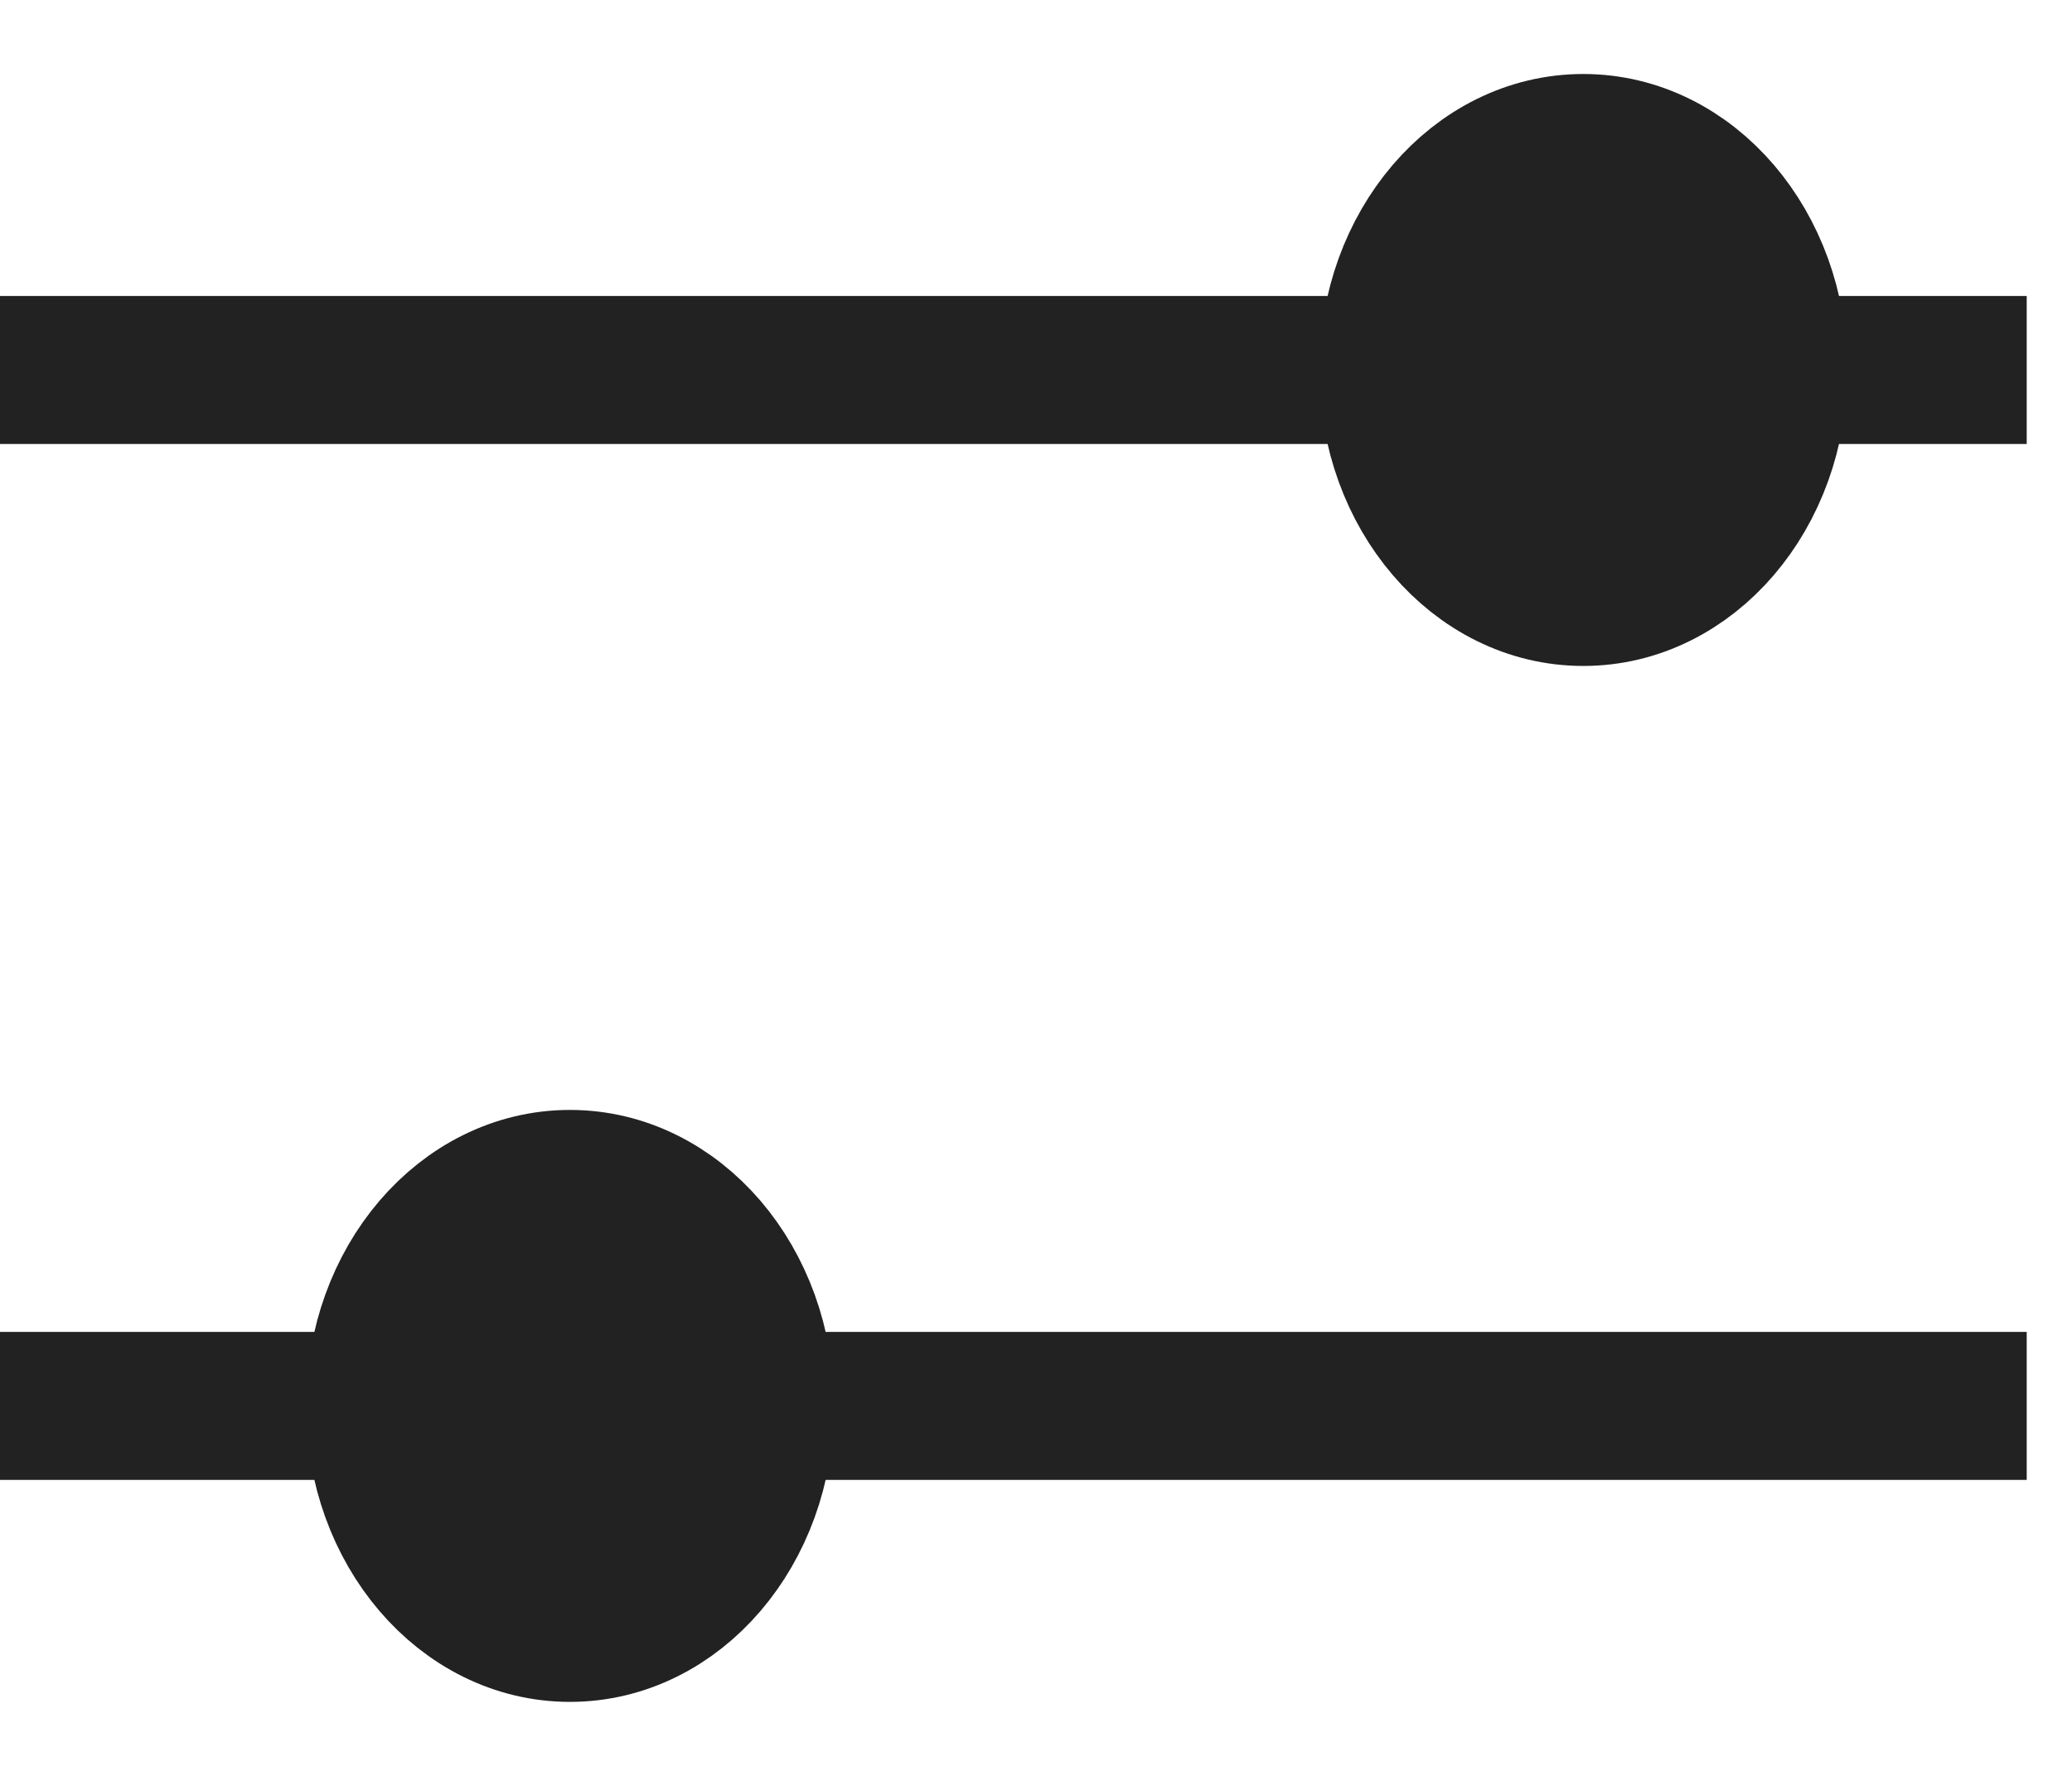 <svg width="14" height="12" viewBox="0 0 14 12" fill="none" xmlns="http://www.w3.org/2000/svg">
<path d="M0 2.5H13.694M0 9.5H13.694H0Z" stroke="#222222"/>
<path fill-rule="evenodd" clip-rule="evenodd" d="M10.698 4C11.407 4 11.982 3.328 11.982 2.5C11.982 1.672 11.407 1 10.698 1C9.989 1 9.414 1.672 9.414 2.5C9.414 3.328 9.989 4 10.698 4ZM3.851 11C4.56 11 5.135 10.328 5.135 9.5C5.135 8.672 4.56 8 3.851 8C3.142 8 2.568 8.672 2.568 9.5C2.568 10.328 3.142 11 3.851 11Z" fill="#222222" stroke="#222222"/>
</svg>
